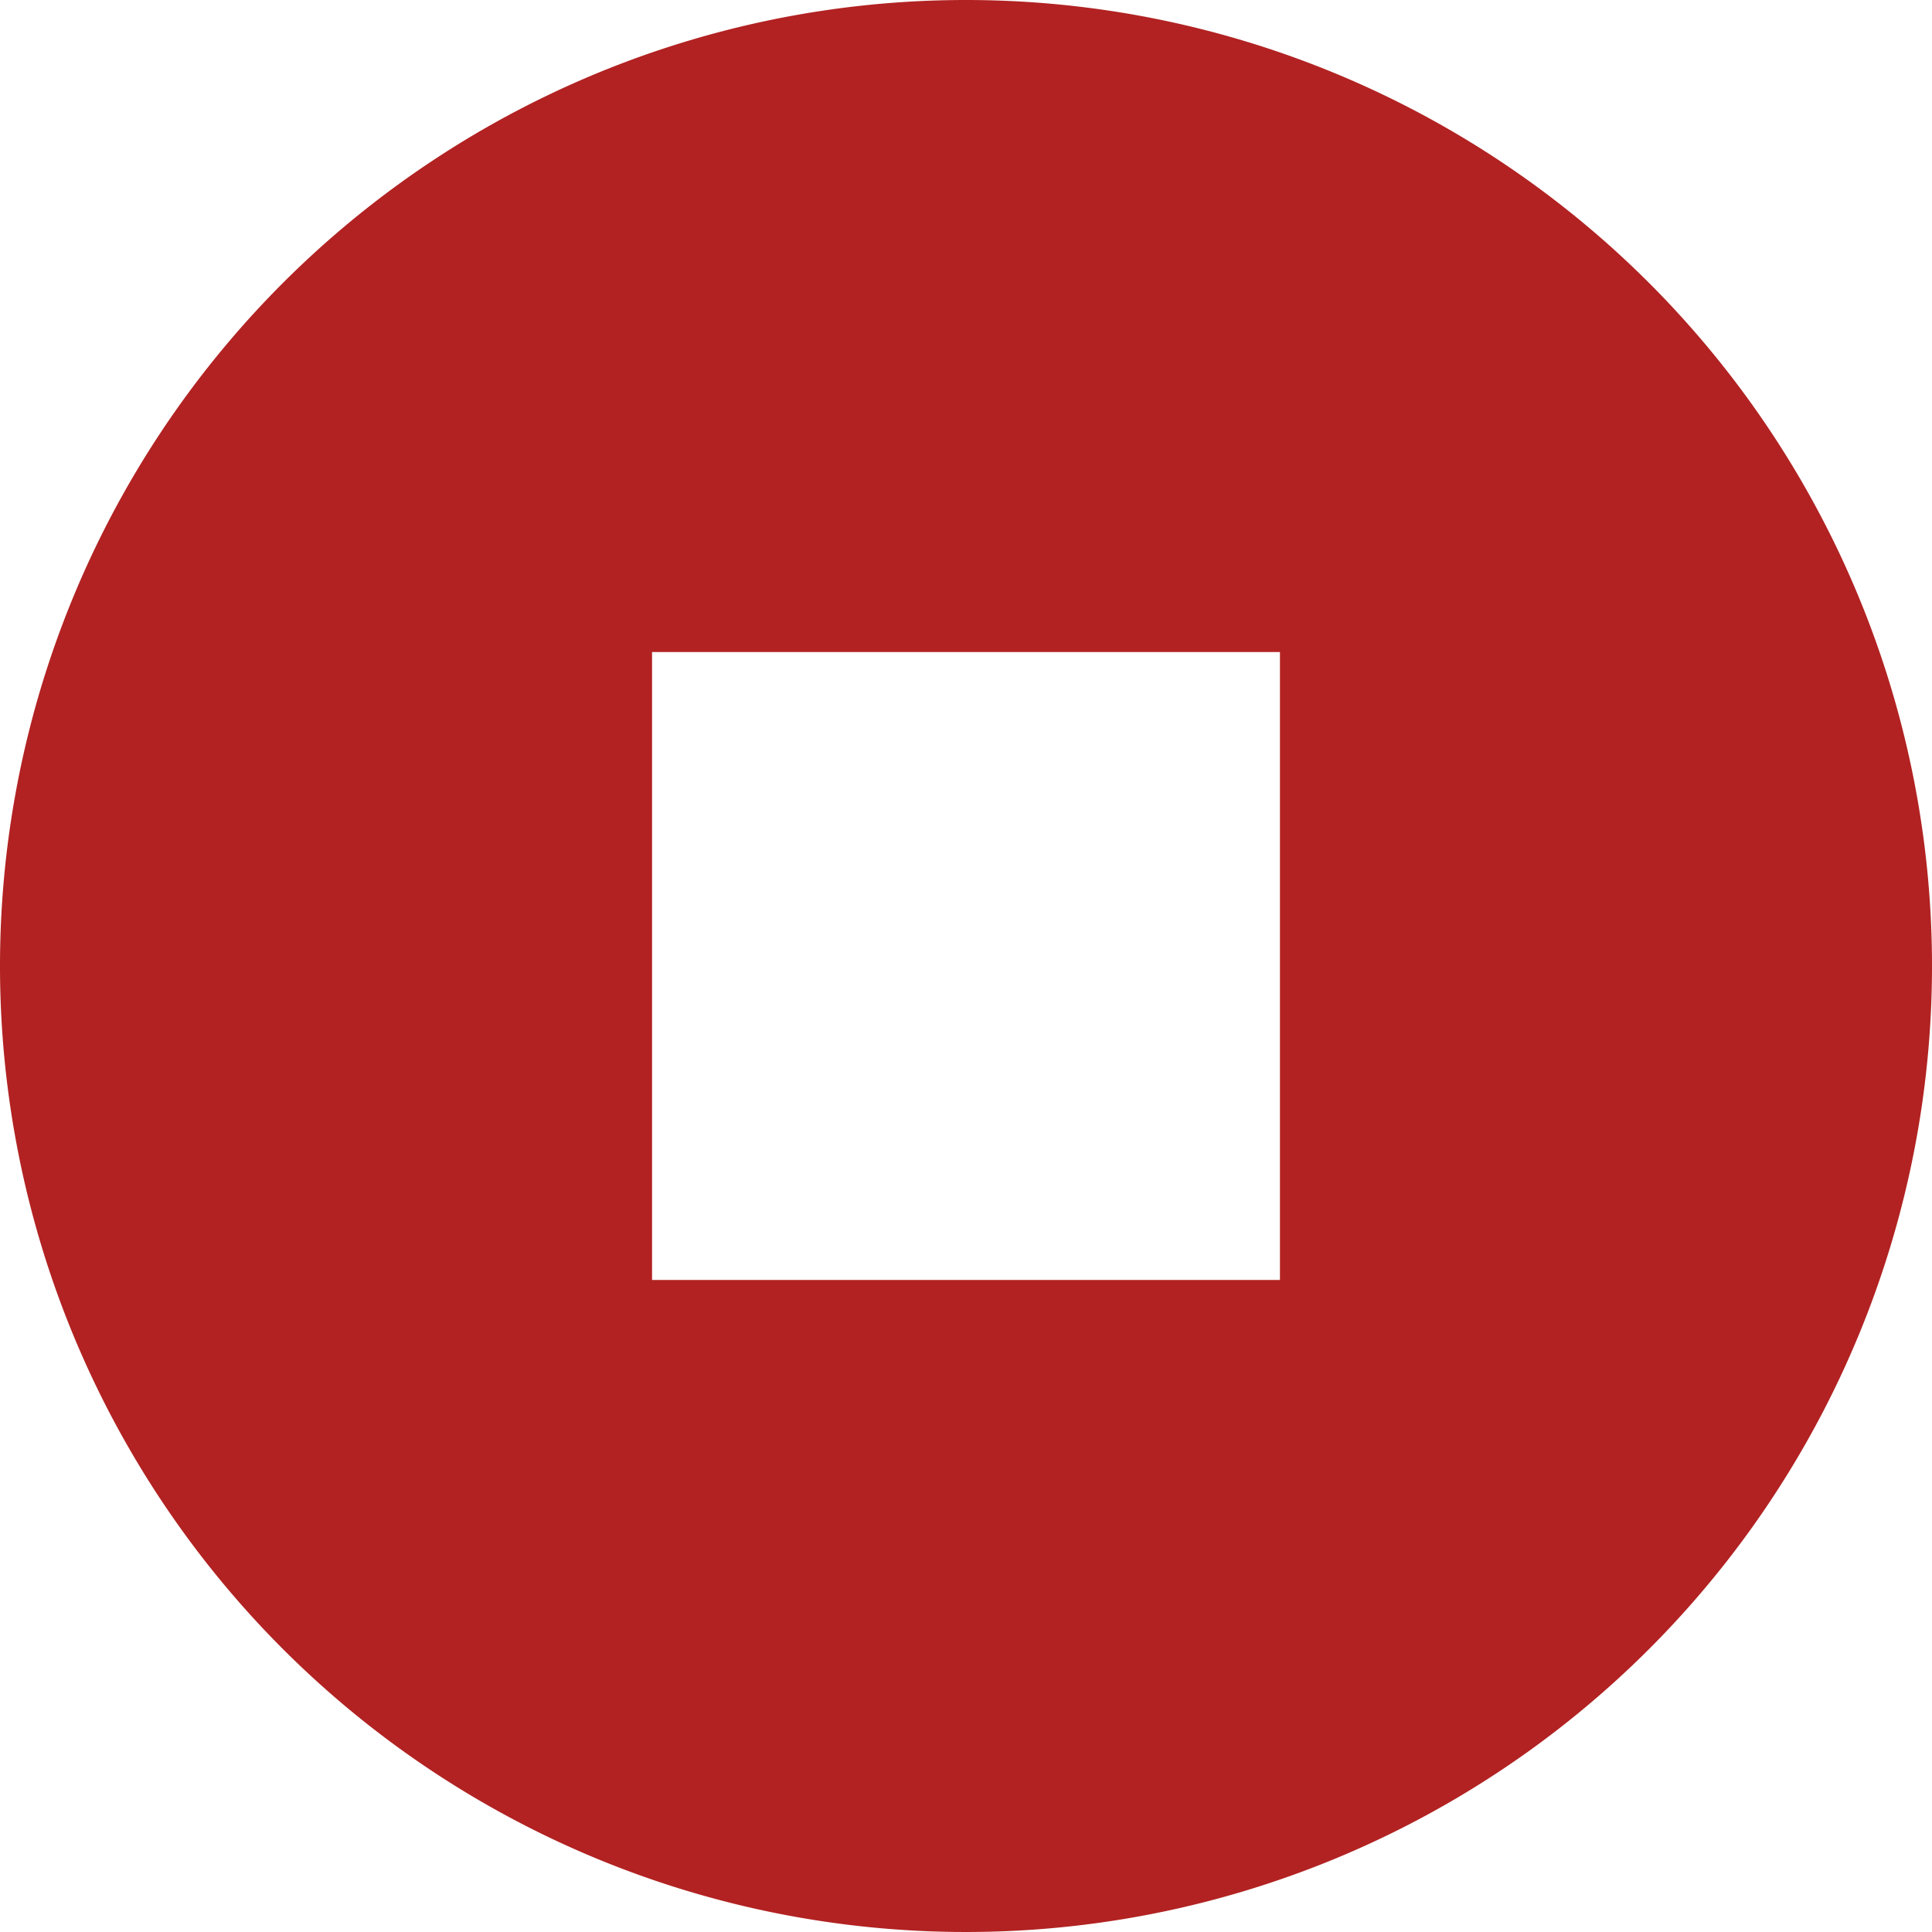 <svg id="da10641a-4d93-4736-855a-67882983d74a" data-name="8d44b055-18f1-43a4-a2eb-e51e7cbc3353" xmlns="http://www.w3.org/2000/svg" width="24" height="24" viewBox="0 0 24 24"><title>icon-coins-red</title><path d="M12,0A12,12,0,1,0,24,12,12,12,0,0,0,12,0Zm3.9,15.9H8.1V8.1h7.8Z" style="fill:#b22222"/></svg>